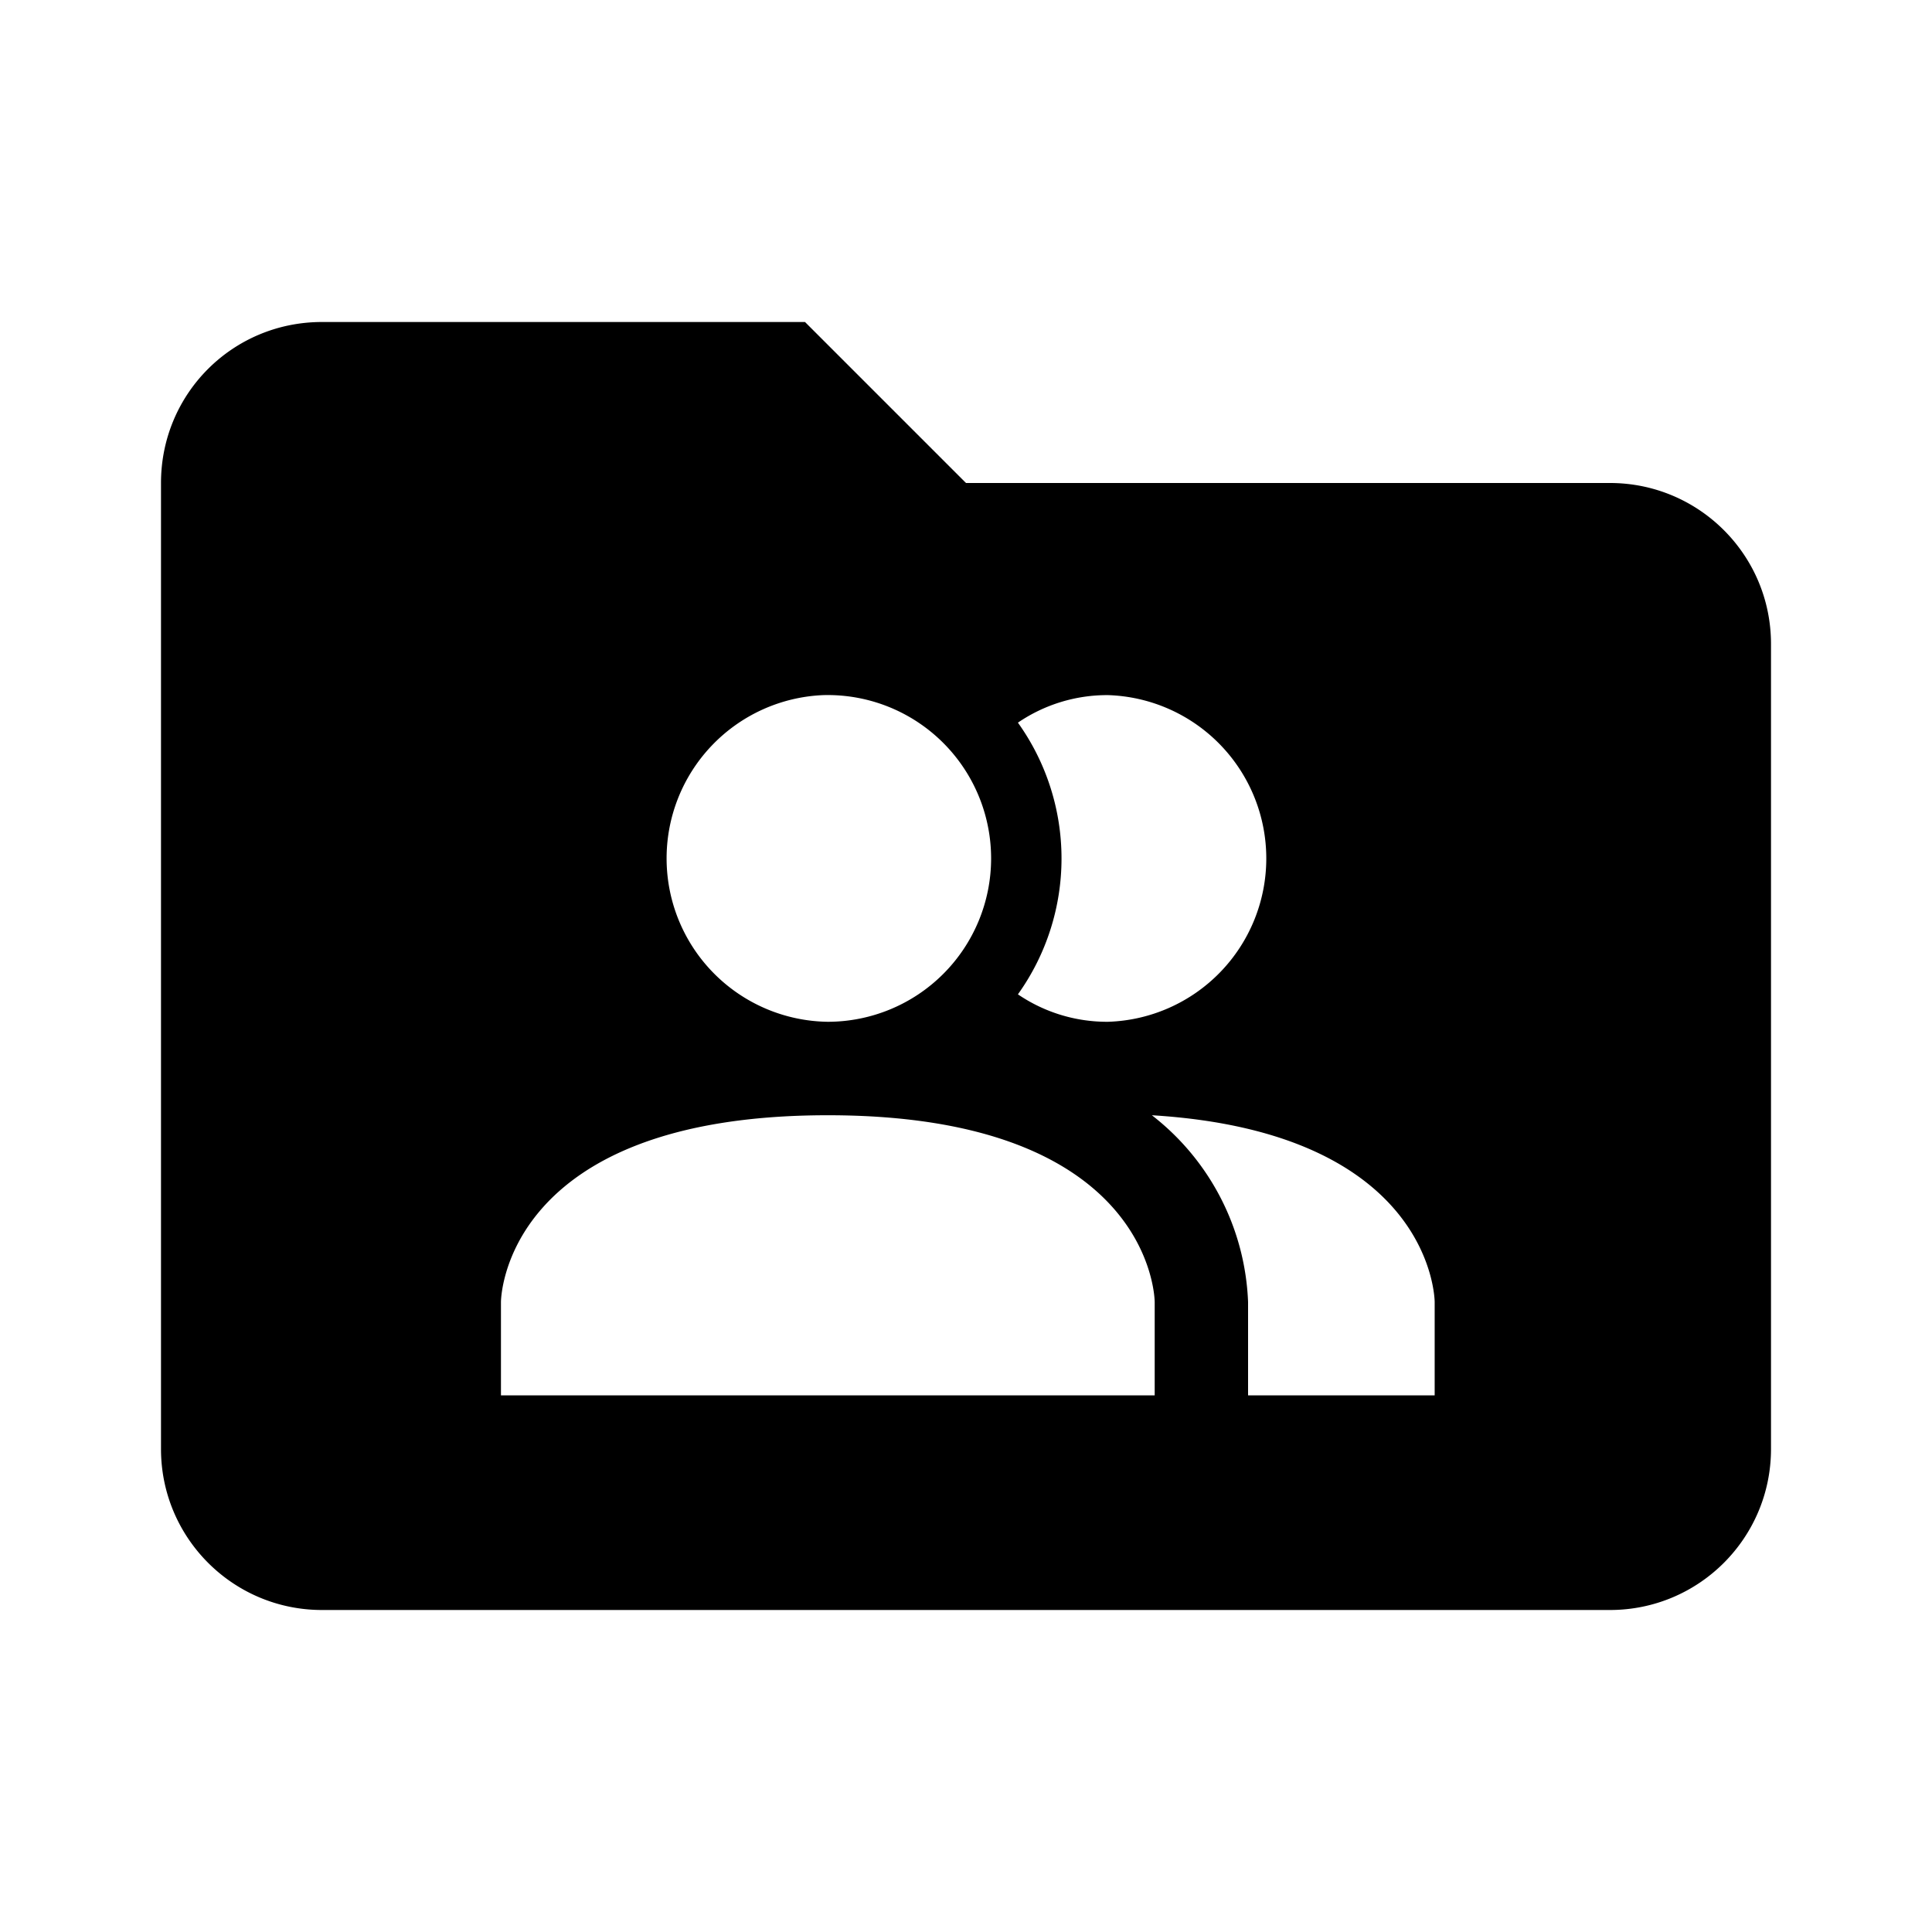 <?xml version="1.0" encoding="UTF-8" standalone="no"?>
<svg
   xmlns:dc="http://purl.org/dc/elements/1.1/"
   xmlns:cc="http://creativecommons.org/ns#"
   xmlns:rdf="http://www.w3.org/1999/02/22-rdf-syntax-ns#"
   xmlns:svg="http://www.w3.org/2000/svg"
   xmlns="http://www.w3.org/2000/svg"
   xmlns:sodipodi="http://sodipodi.sourceforge.net/DTD/sodipodi-0.dtd"
   xmlns:inkscape="http://www.inkscape.org/namespaces/inkscape"
   version="1.1"
   width="24"
   height="24"
   viewBox="0 0 24 24"
   id="svg3738"
   sodipodi:docname="folder-group.svg"
   inkscape:version="0.92.4 (5da689c313, 2019-01-14)">
  <defs
     id="defs3742" />
  <sodipodi:namedview
     pagecolor="#ffffff"
     bordercolor="#666666"
     borderopacity="1"
     objecttolerance="10"
     gridtolerance="10"
     guidetolerance="10"
     inkscape:pageopacity="0"
     inkscape:pageshadow="2"
     inkscape:window-width="2520"
     inkscape:window-height="1481"
     id="namedview3740"
     showgrid="false"
     showguides="true"
     inkscape:guide-bbox="true"
     inkscape:zoom="39.333333"
     inkscape:cx="5.613764"
     inkscape:cy="12.065596"
     inkscape:window-x="2869"
     inkscape:window-y="-11"
     inkscape:window-maximized="1"
     inkscape:current-layer="svg3738">
    <sodipodi:guide
       position="12.025,12.737"
       orientation="1,0"
       id="guide3746"
       inkscape:locked="false" />
    <sodipodi:guide
       position="1.061,11.02"
       orientation="0,1"
       id="guide3748"
       inkscape:locked="false" />
  </sodipodi:namedview>
  <path
     d="M 4 4 C 2.89 4 2 4.89 2 6 L 2 18 C 2 19.105 2.895 20 4 20 L 20 20 C 21.105 20 22 19.105 22 18 L 22 8 C 22 6.89 21.1 6 20 6 L 12 6 L 10 4 L 4 4 z M 10.225 8.635 A 2.03 2.03 0 0 1 12.312 10.664 A 2.03 2.03 0 0 1 10.283 12.693 A 2.03 2.03 0 0 1 10.225 8.635 z M 13.764 8.635 A 2.03 2.03 0 0 1 13.764 12.693 A 1.966 1.966 0 0 1 12.645 12.352 A 2.9 2.9 0 0 0 12.645 8.977 A 1.966 1.966 0 0 1 13.764 8.635 z M 10.283 13.854 C 14.343 13.854 14.344 16.174 14.344 16.174 L 14.344 17.334 L 6.223 17.334 L 6.223 16.174 C 6.223 16.174 6.223 13.854 10.283 13.854 z M 14.309 13.854 C 17.823 14.068 17.822 16.174 17.822 16.174 L 17.822 17.334 L 15.504 17.334 L 15.504 16.174 A 3.086 3.086 0 0 0 14.309 13.854 z "
     id="path3736" />
</svg>
